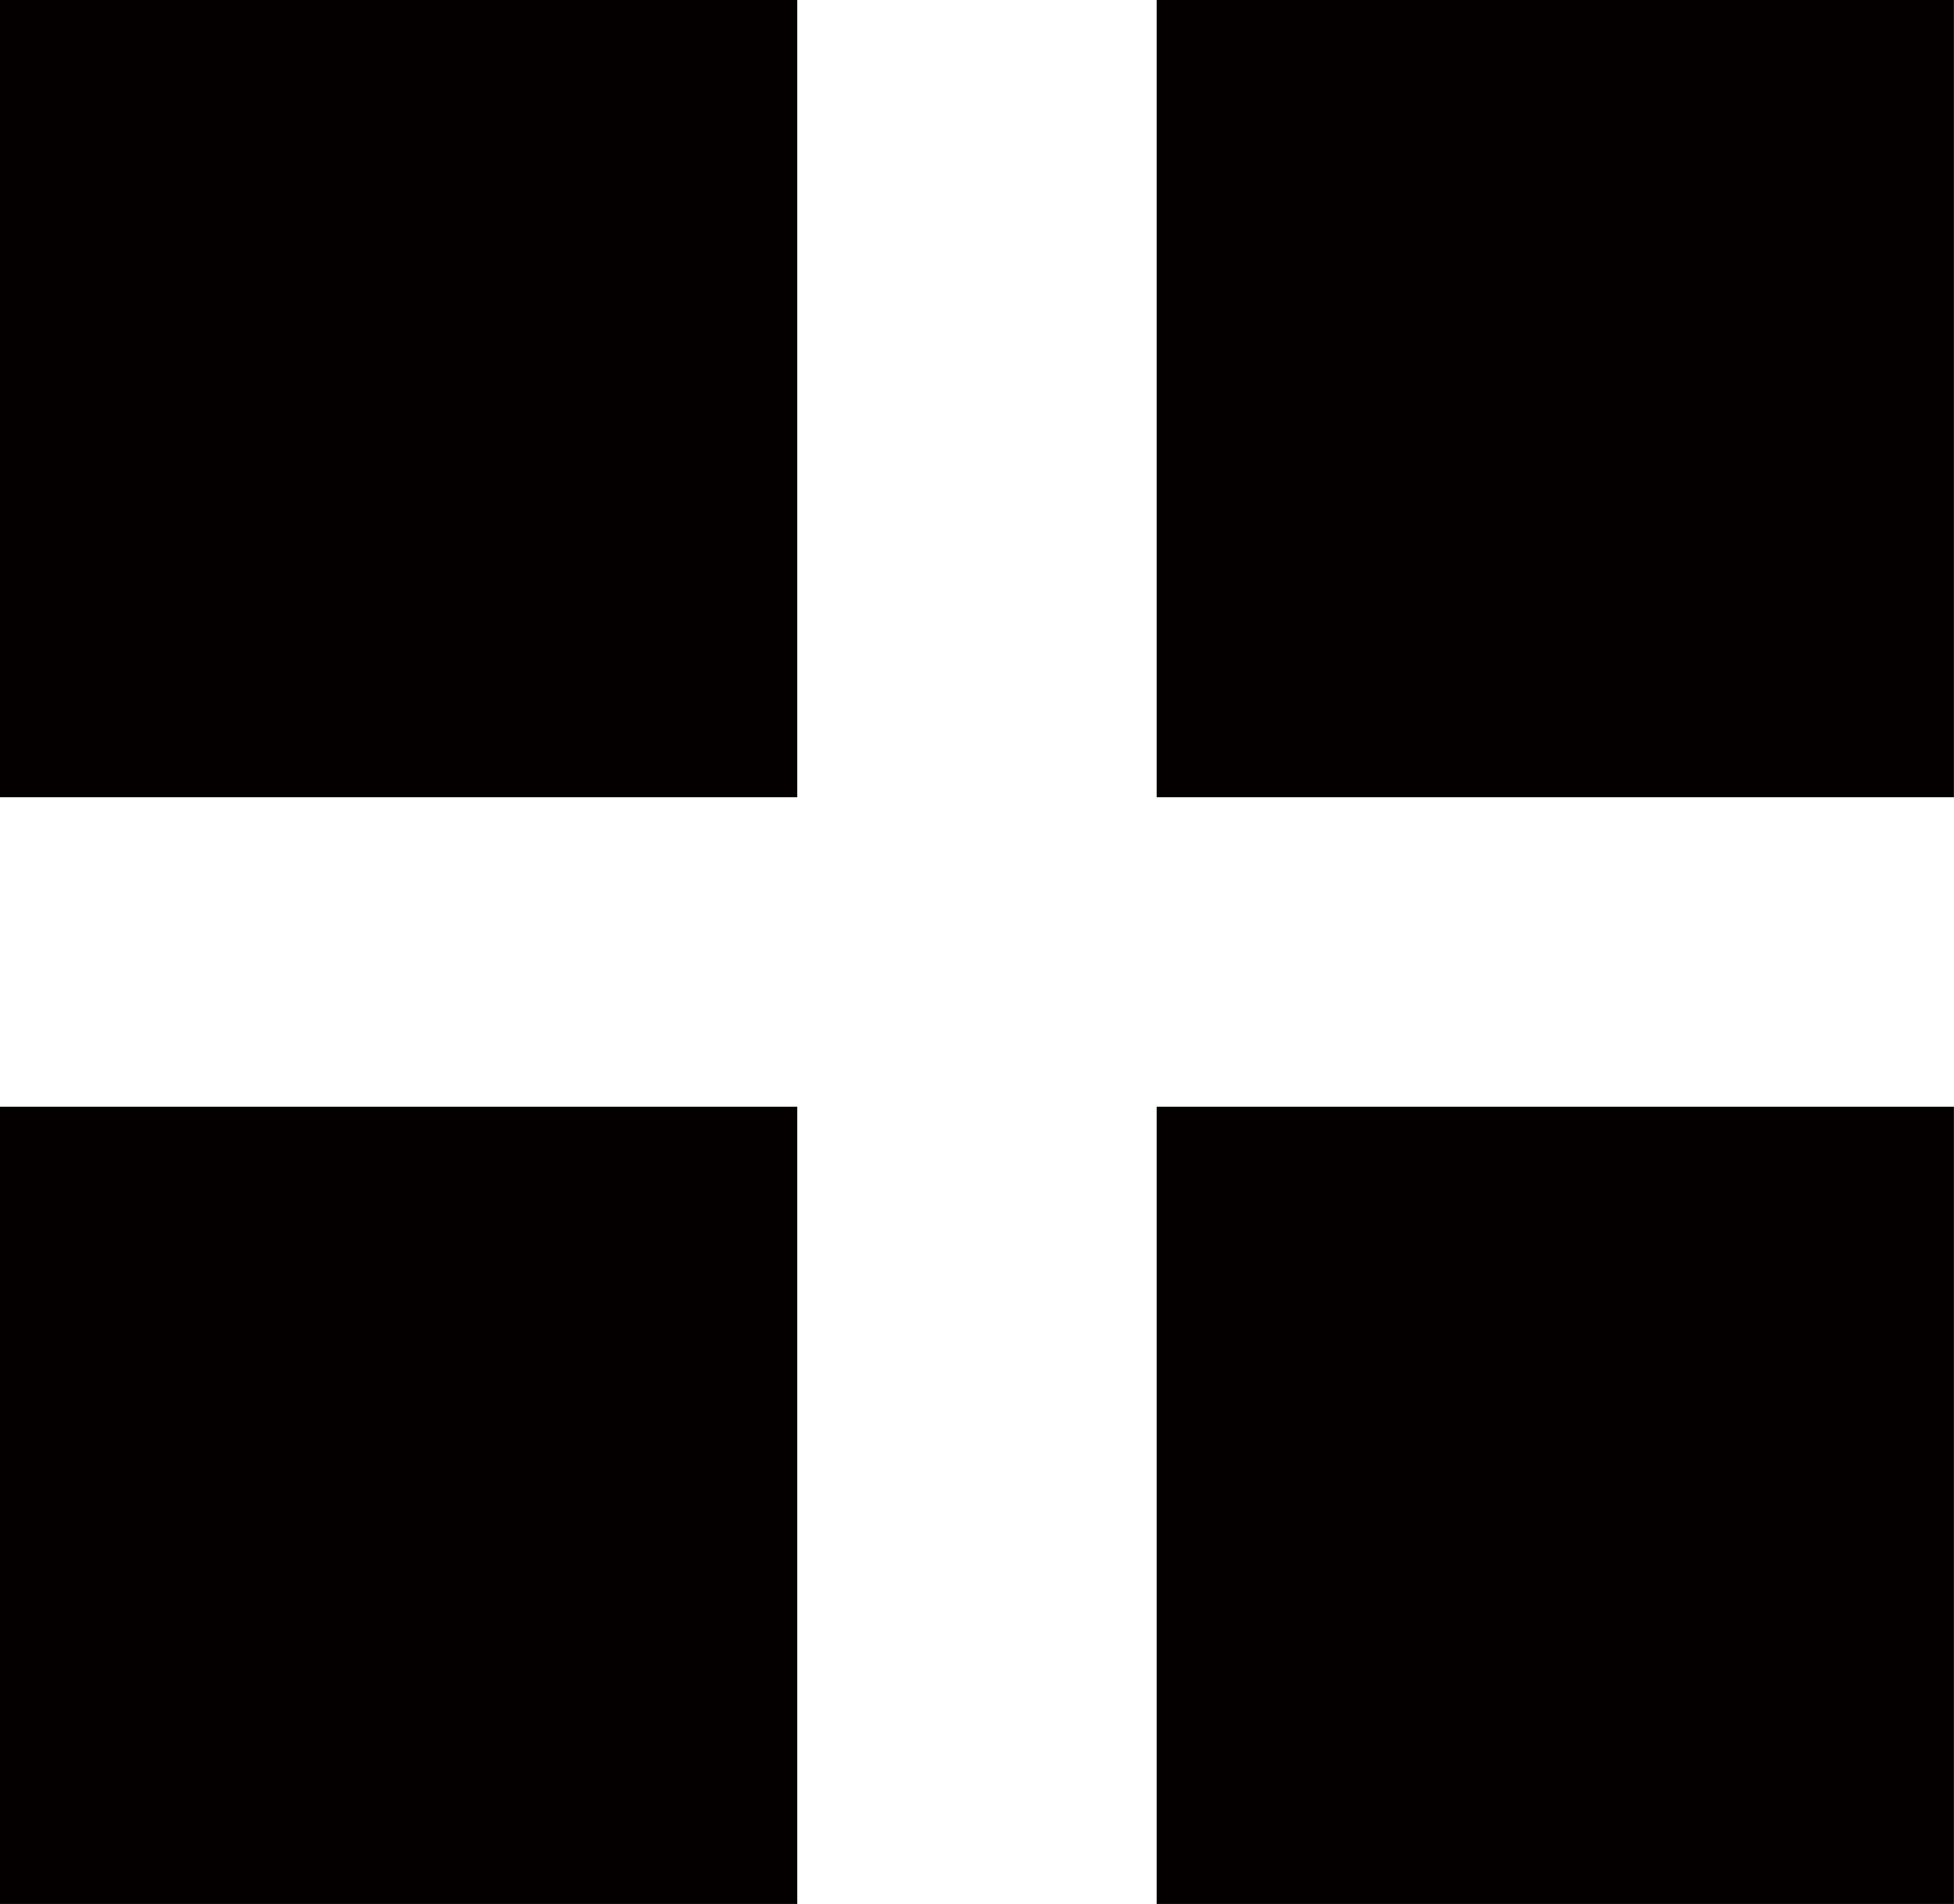 <svg xmlns="http://www.w3.org/2000/svg" width="24.786" height="24.151" viewBox="0 0 24.786 24.151"><path d="M0 0h10.113v10.113H0zm14.672 0h10.113v10.113H14.672zM0 14.038h10.113v10.113H0zm14.672 0h10.113v10.113H14.672z" fill="#040000" data-name="レイヤー_1"/></svg>